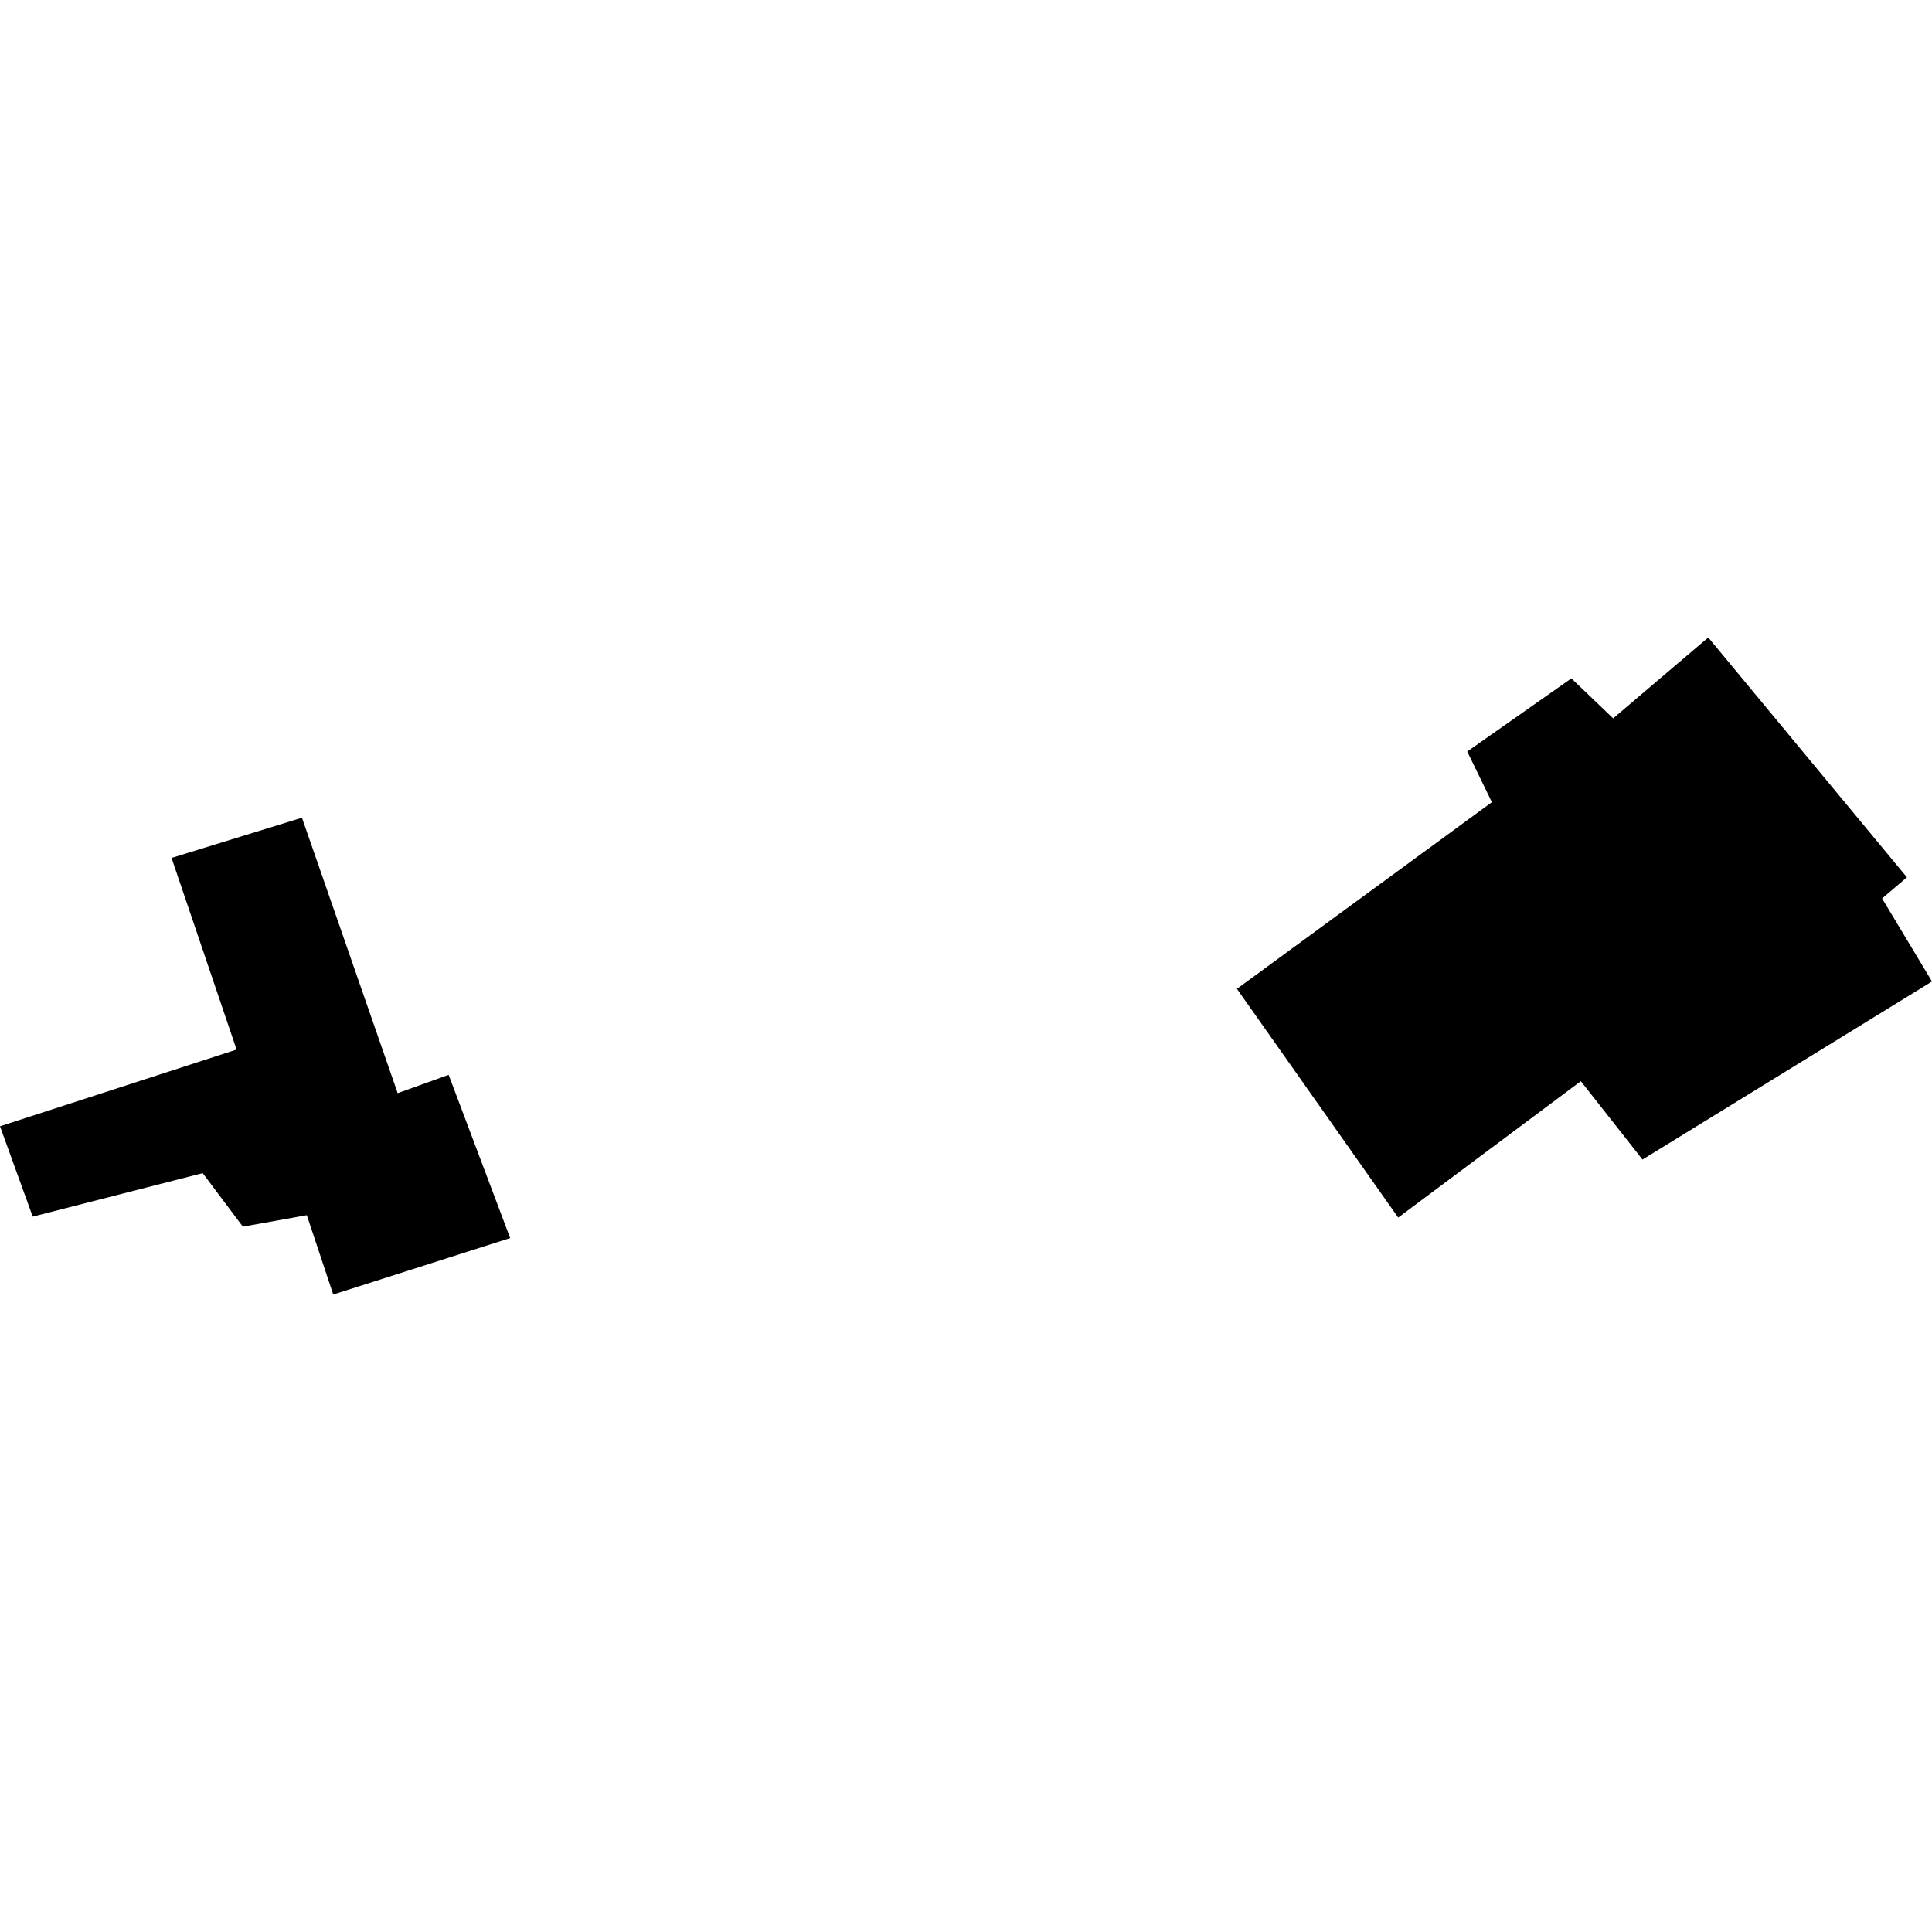 <?xml version="1.0" encoding="utf-8" standalone="no"?>
<!DOCTYPE svg PUBLIC "-//W3C//DTD SVG 1.1//EN"
  "http://www.w3.org/Graphics/SVG/1.1/DTD/svg11.dtd">
<!-- Created with matplotlib (https://matplotlib.org/) -->
<svg height="288pt" version="1.1" viewBox="0 0 288 288" width="288pt" xmlns="http://www.w3.org/2000/svg" xmlns:xlink="http://www.w3.org/1999/xlink">
 <defs>
  <style type="text/css">
*{stroke-linecap:butt;stroke-linejoin:round;}
  </style>
 </defs>
 <g id="figure_1">
  <g id="patch_1">
   <path d="M 0 288 
L 288 288 
L 288 0 
L 0 0 
z
" style="fill:none;opacity:0;"/>
  </g>
  <g id="axes_1">
   <g id="PatchCollection_1">
    <path clip-path="url(#pd191929c51)" d="M 244.846 172.854 
L 288 146.306 
L 280.562 133.935 
L 284.261 130.779 
L 254.648 95.027 
L 240.471 107.085 
L 234.241 101.124 
L 218.718 112.026 
L 222.392 119.579 
L 184.386 147.405 
L 208.43 181.502 
L 235.651 161.17 
L 244.846 172.854 
"/>
    <path clip-path="url(#pd191929c51)" d="M 45.012 121.896 
L 59.283 162.954 
L 66.878 160.224 
L 76.048 184.556 
L 49.676 192.973 
L 45.736 181.148 
L 36.205 182.857 
L 30.218 174.877 
L 4.878 181.361 
L 0 167.894 
L 35.267 156.458 
L 25.572 127.889 
L 45.012 121.896 
"/>
   </g>
  </g>
 </g>
 <defs>
  <clipPath id="pd191929c51">
   <rect height="97.947" width="288" x="0" y="95.027"/>
  </clipPath>
 </defs>
</svg>
